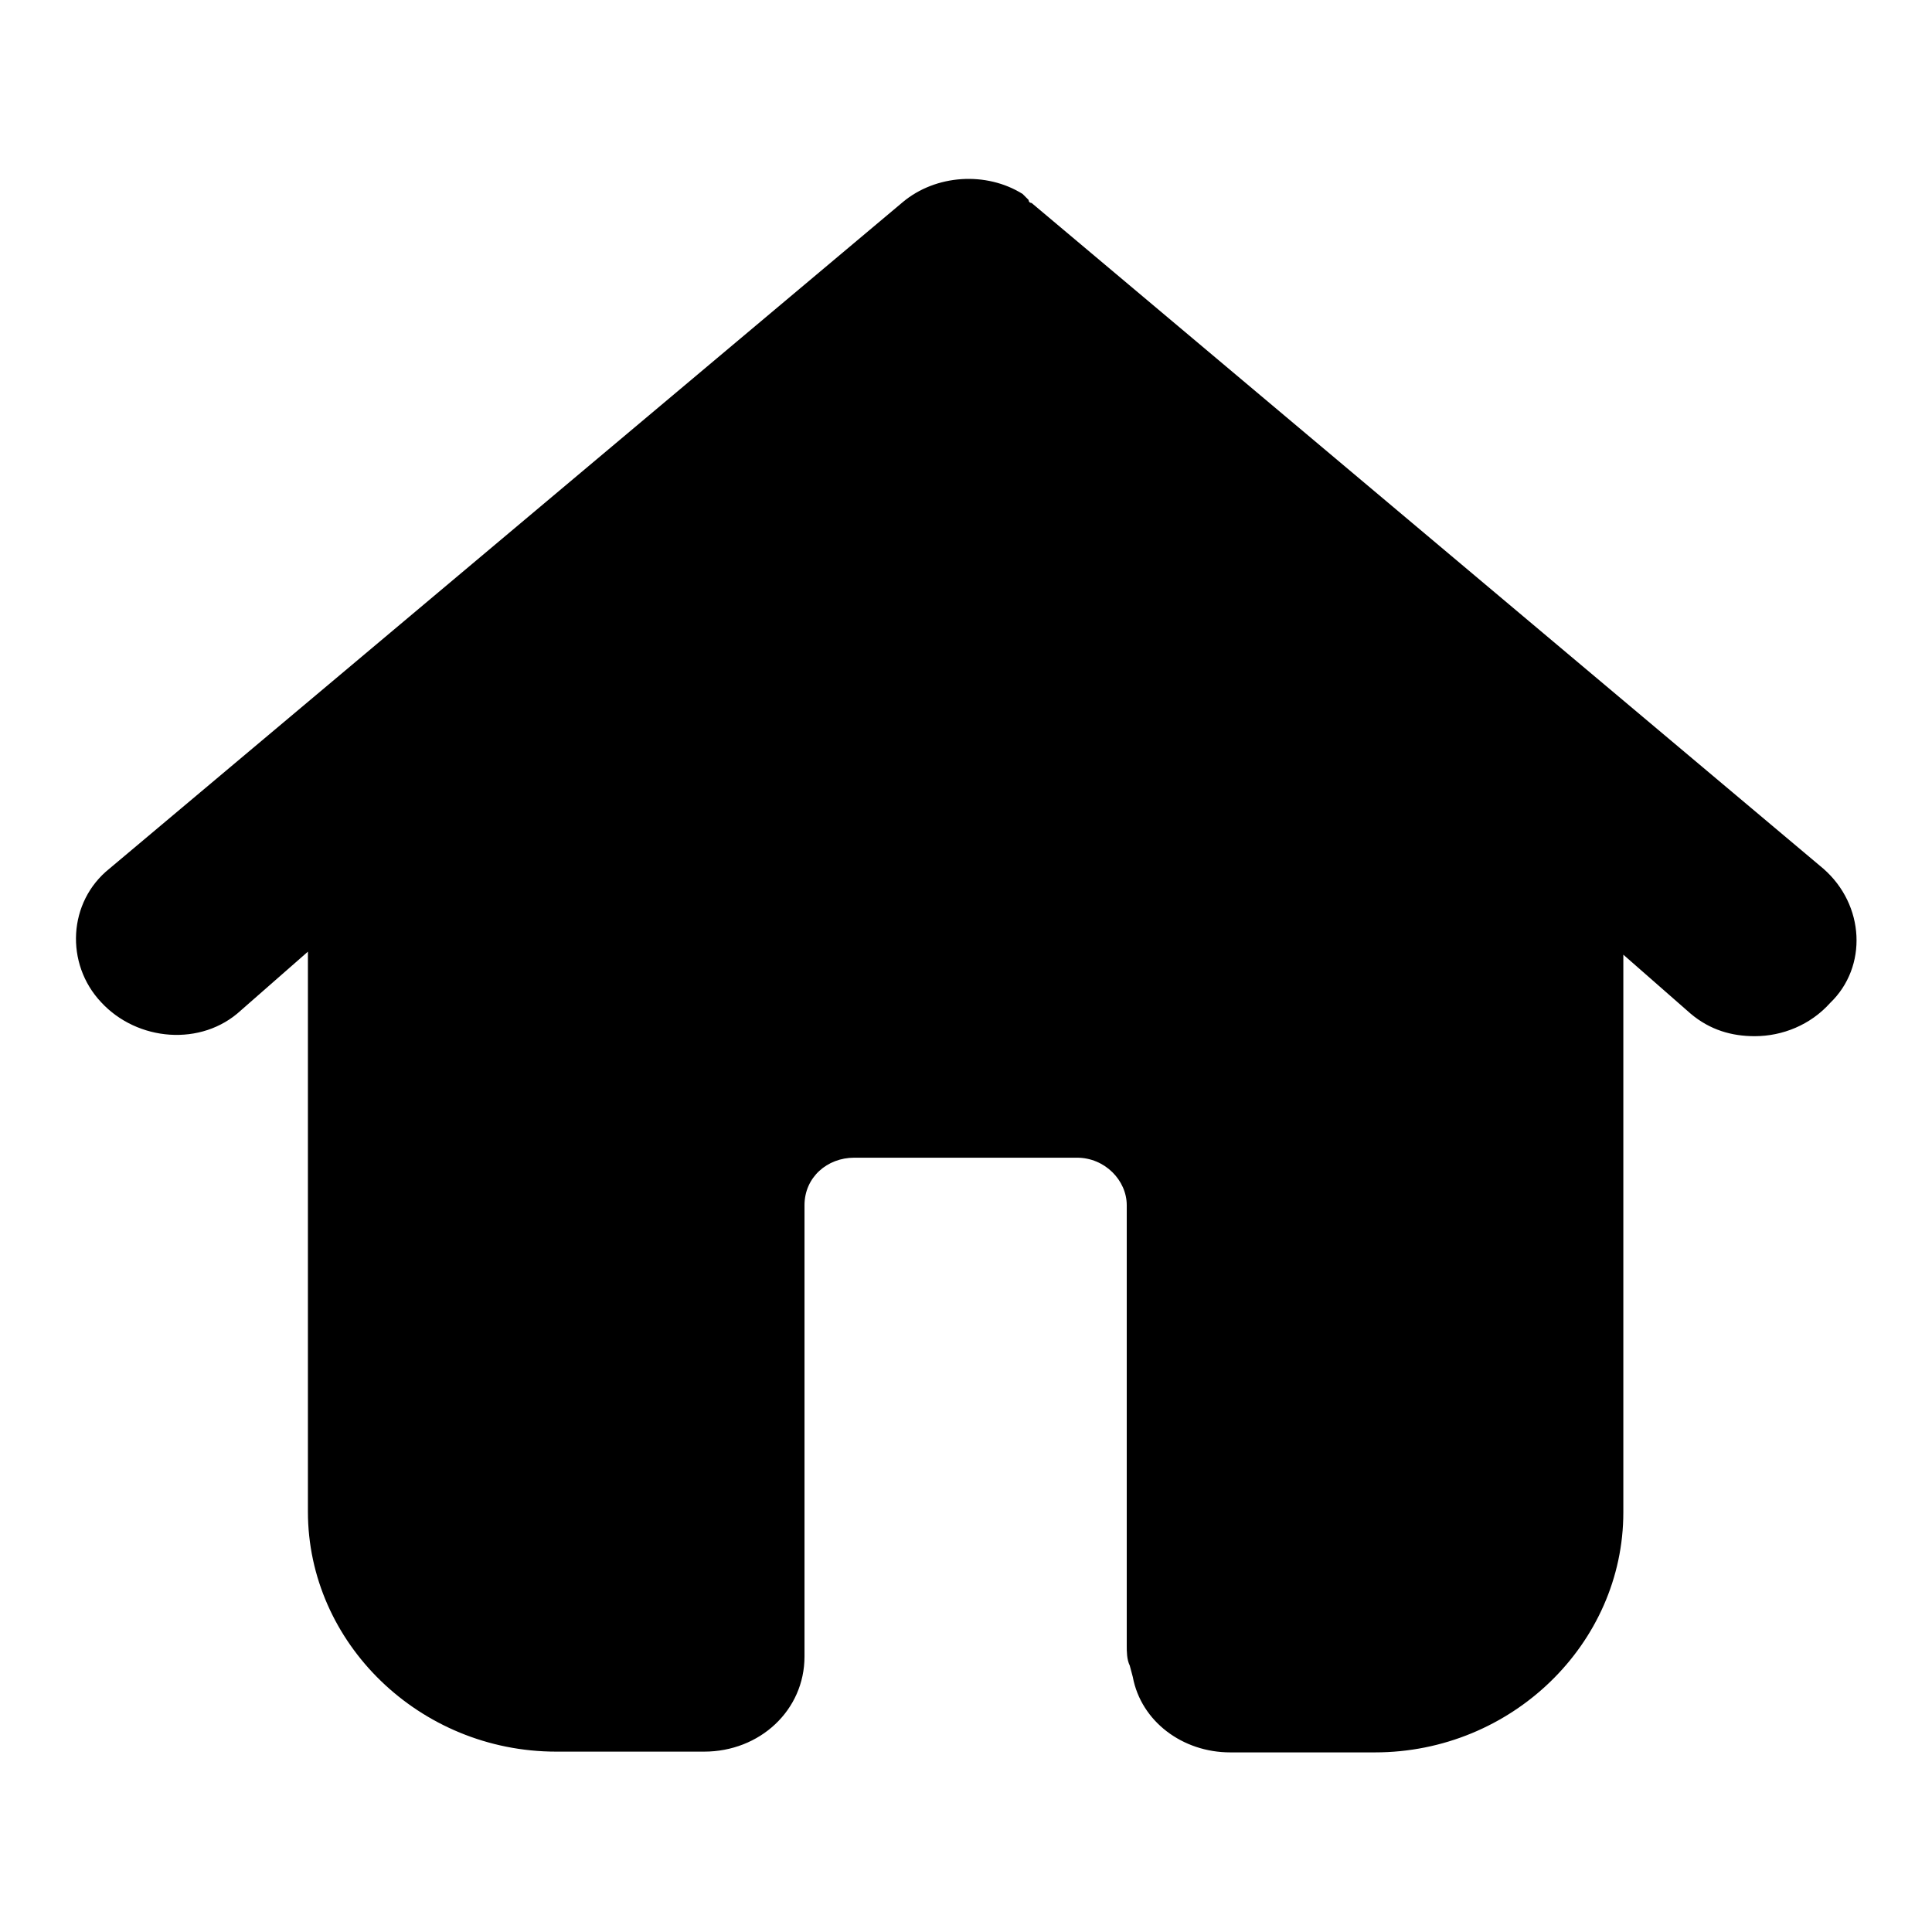 <?xml version="1.0" encoding="utf-8"?>
<!-- Svg Vector Icons : http://www.onlinewebfonts.com/icon -->
<!DOCTYPE svg PUBLIC "-//W3C//DTD SVG 1.1//EN" "http://www.w3.org/Graphics/SVG/1.1/DTD/svg11.dtd">
<svg version="1.1" xmlns="http://www.w3.org/2000/svg" xmlns:xlink="http://www.w3.org/1999/xlink" x="0px" y="0px" viewBox="0 0 256 256" enable-background="new 0 0 256 256" xml:space="preserve">
<g> <path fill="#000000" d="M241.6,115.1L136.7,26.9c0,0-0.4,0-0.4-0.4l-0.4-0.4l-0.4-0.4c-4.8-3-11.5-2.6-15.9,1.1L14.5,115.1 c-5.5,4.4-5.9,12.6-1.1,17.7c4.8,5.2,13.3,5.9,18.5,1.1l8.9-7.8v74.2c0,17.4,14.8,31.8,32.9,31.8h19.6c7.4,0,13.3-5.5,13.3-12.6 v-59.8c0-3.7,3-6.3,6.6-6.3h29.5c3.7,0,6.6,3,6.6,6.3v58.4c0,0.7,0,1.8,0.4,2.6l0.4,1.5c1.1,5.9,6.6,10,12.9,10h19.2 c18.1,0,32.9-14.4,32.9-31.8v-73.9l8.9,7.8c2.6,2.2,5.5,3,8.5,3c3.7,0,7.4-1.5,10-4.4C247.5,128.1,247.1,119.9,241.6,115.1 L241.6,115.1z"/></g>
</svg>